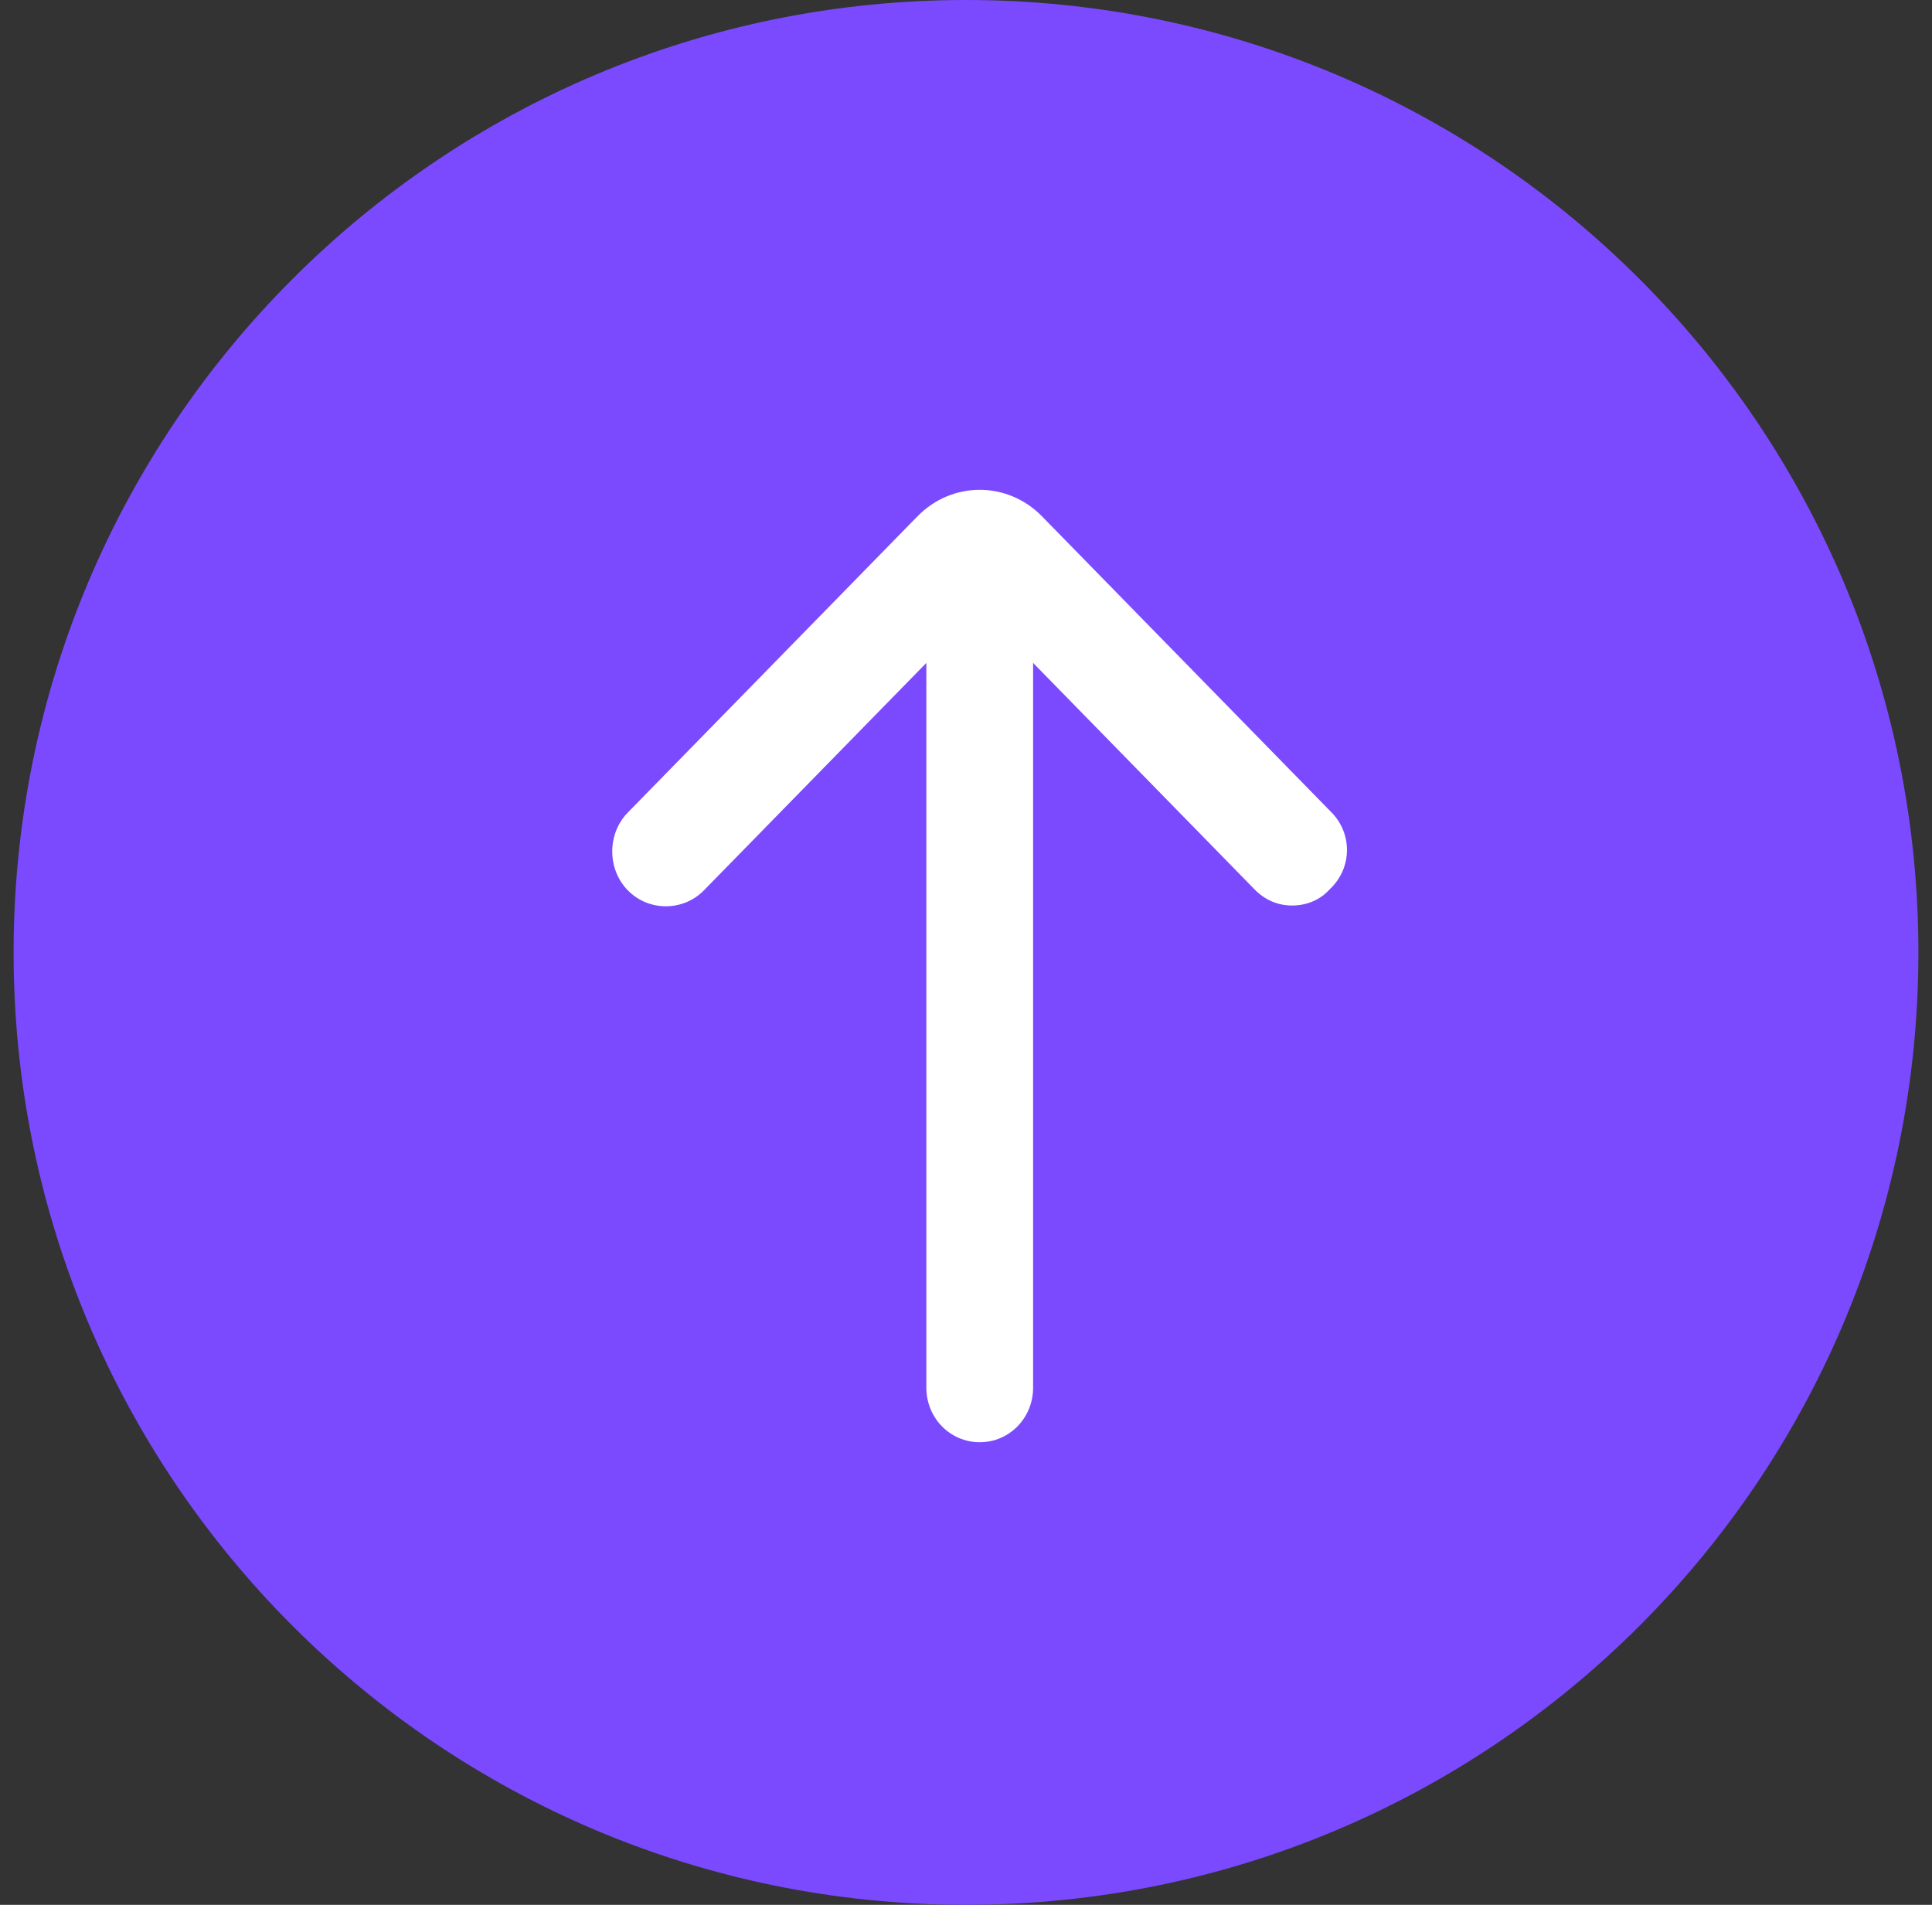 <svg width="71" height="70" viewBox="0 0 71 70" fill="none" xmlns="http://www.w3.org/2000/svg">
<rect x="0" y="0" width="71" height="70" fill="#333333" stroke="none"/>
<g id="upgrade" clip-path="url(#clip0_1361_14571)">
<path id="Vector" d="M35.5 70C54.83 70 70.5 54.33 70.5 35C70.5 15.67 54.83 0 35.5 0C16.17 0 0.5 15.67 0.5 35C0.5 54.33 16.17 70 35.5 70Z" fill="#7B4AFF"/>
<path id="Vector_2" d="M48.937 29.859L38.293 18.975C37.022 17.675 34.987 17.675 33.716 18.975L23.072 29.859C22.309 30.639 22.309 31.939 23.072 32.719C23.835 33.499 25.106 33.499 25.869 32.719L34.043 24.361V50.994C34.043 52.108 34.915 53 36.004 53C37.094 53 37.966 52.108 37.966 50.994V24.361L46.103 32.682C46.503 33.09 46.975 33.276 47.484 33.276C47.992 33.276 48.501 33.09 48.864 32.682C49.7 31.902 49.7 30.639 48.937 29.859Z" fill="white"/>
</g>
<defs>
<clipPath id="clip0_1361_14571">
<rect width="70" height="70" fill="white" transform="translate(0.5)"/>
</clipPath>
</defs>
</svg>
